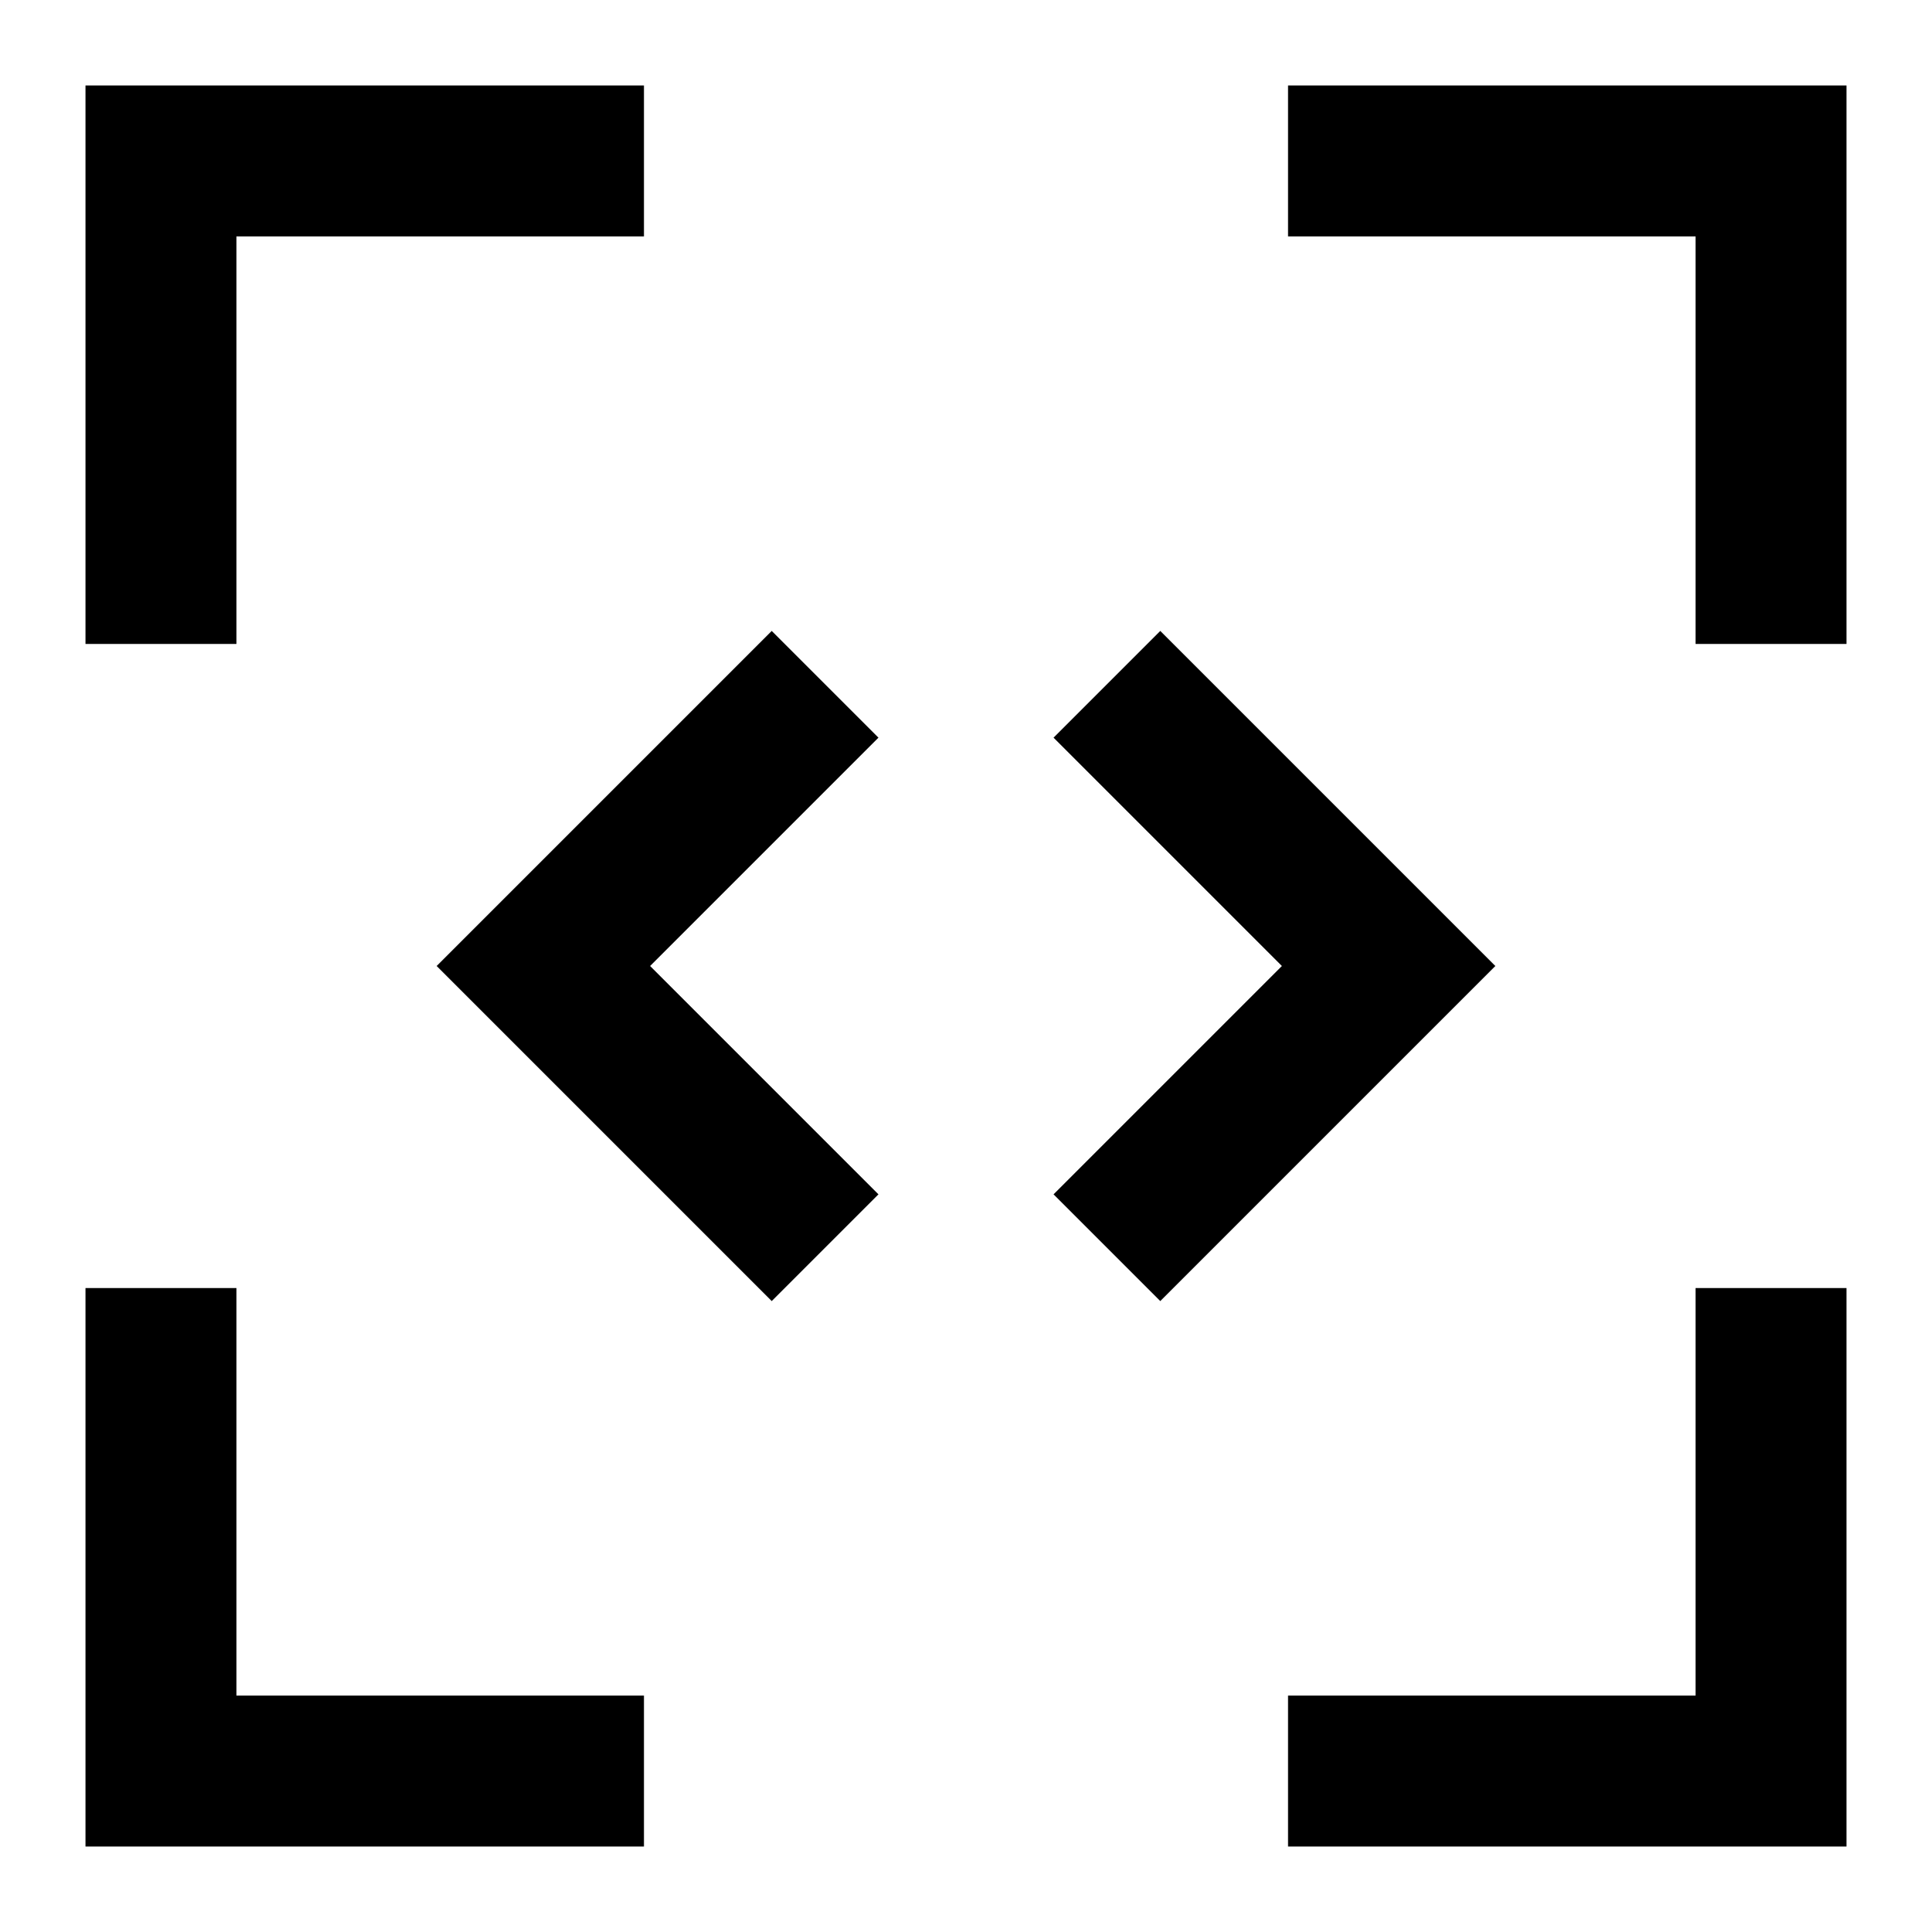 <?xml version="1.0" encoding="UTF-8"?>
<svg width="16" height="16" viewBox="0 0 16 16" fill="none" xmlns="http://www.w3.org/2000/svg">
<g clip-path="url(#clip0_5052_2280)">
<path d="M1.333 5.333V1.333H5.333M14.667 5.333V1.333H10.667M14.667 10.667V14.667H10.667M1.333 10.667V14.667H5.333M6.833 5.667L4.5 8L6.833 10.333M9.167 5.667L11.5 8L9.167 10.333" stroke="black" stroke-width="1.25"/>
</g>
<defs>
<clipPath id="clip0_5052_2280">
<rect width="16" height="16" fill="white"/>
</clipPath>
</defs>
</svg>

